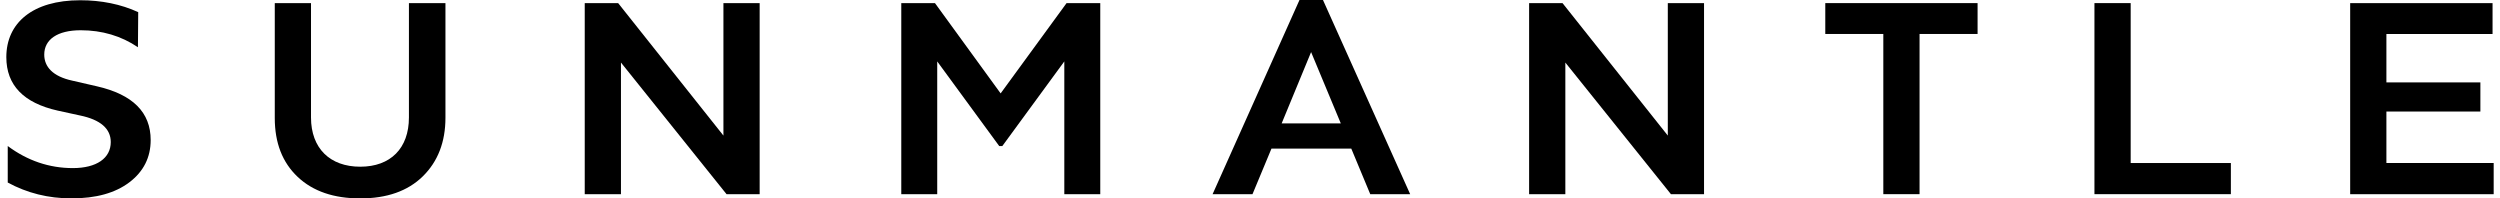<svg width="189" height="15" viewBox="0 0 189 15" fill="none" xmlns="http://www.w3.org/2000/svg">
<g clip-path="url(#clip0_1061_57)">
<path d="M188.437 0.235V2.568H180.412V6.227H187.517V8.431H180.412V12.325H188.522V14.679H177.673V0.235H188.437Z" fill="black"/>
<path d="M161.079 0.235V12.325H168.654V14.679H158.34V0.235H161.079Z" fill="black"/>
<path d="M149.505 0.235V2.568H145.118V14.679H142.379V2.568H137.992V0.235H149.505Z" fill="black"/>
<path d="M126.086 0.235H128.825V14.679H126.322L118.34 4.729V14.679H115.601V0.235H118.126L126.086 10.249V0.235Z" fill="black"/>
<path d="M103.591 14.679L102.157 11.234H96.123L94.689 14.679H91.672L98.241 0H100.017L106.608 14.679H103.591ZM96.893 9.33H101.365L99.119 3.937L96.893 9.33Z" fill="black"/>
<path d="M80.633 0.235H83.18V14.679H80.462V4.643L75.776 11.041H75.541L70.854 4.643V14.679H68.137V0.235H70.683L75.648 7.061L80.633 0.235Z" fill="black"/>
<path d="M54.691 0.235H57.43V14.679H54.926L46.945 4.729V14.679H44.206V0.235H46.731L54.691 10.25V0.235Z" fill="black"/>
<path d="M30.915 0.235H33.676V8.902C33.676 10.742 33.098 12.218 31.964 13.331C30.83 14.444 29.246 15 27.235 15C25.245 15 23.661 14.465 22.506 13.374C21.35 12.282 20.773 10.806 20.773 8.923V0.235H23.512V8.88C23.512 11.213 24.945 12.603 27.235 12.603C29.524 12.603 30.915 11.213 30.915 8.88V0.235Z" fill="black"/>
<path d="M6.063 0.019C7.667 0.019 9.144 0.318 10.449 0.918L10.428 3.571C9.165 2.715 7.71 2.287 6.105 2.287C4.329 2.287 3.345 2.993 3.345 4.127C3.345 5.048 3.987 5.775 5.463 6.096L7.325 6.524C10.043 7.145 11.391 8.493 11.391 10.59C11.391 11.895 10.856 12.965 9.786 13.778C8.716 14.591 7.261 14.998 5.399 14.998C3.645 14.998 2.04 14.591 0.585 13.799V11.039C2.082 12.152 3.73 12.708 5.506 12.708C7.304 12.708 8.374 11.959 8.374 10.739C8.374 9.734 7.603 9.049 6.041 8.728L4.372 8.364C1.783 7.786 0.478 6.438 0.478 4.32C0.478 1.731 2.468 0.019 6.063 0.019Z" fill="black"/>
</g>
<defs>
<clipPath id="clip0_1061_57">
<rect width="188.045" height="15" fill="white" transform="translate(0.478)"/>
</clipPath>
</defs>
</svg>
